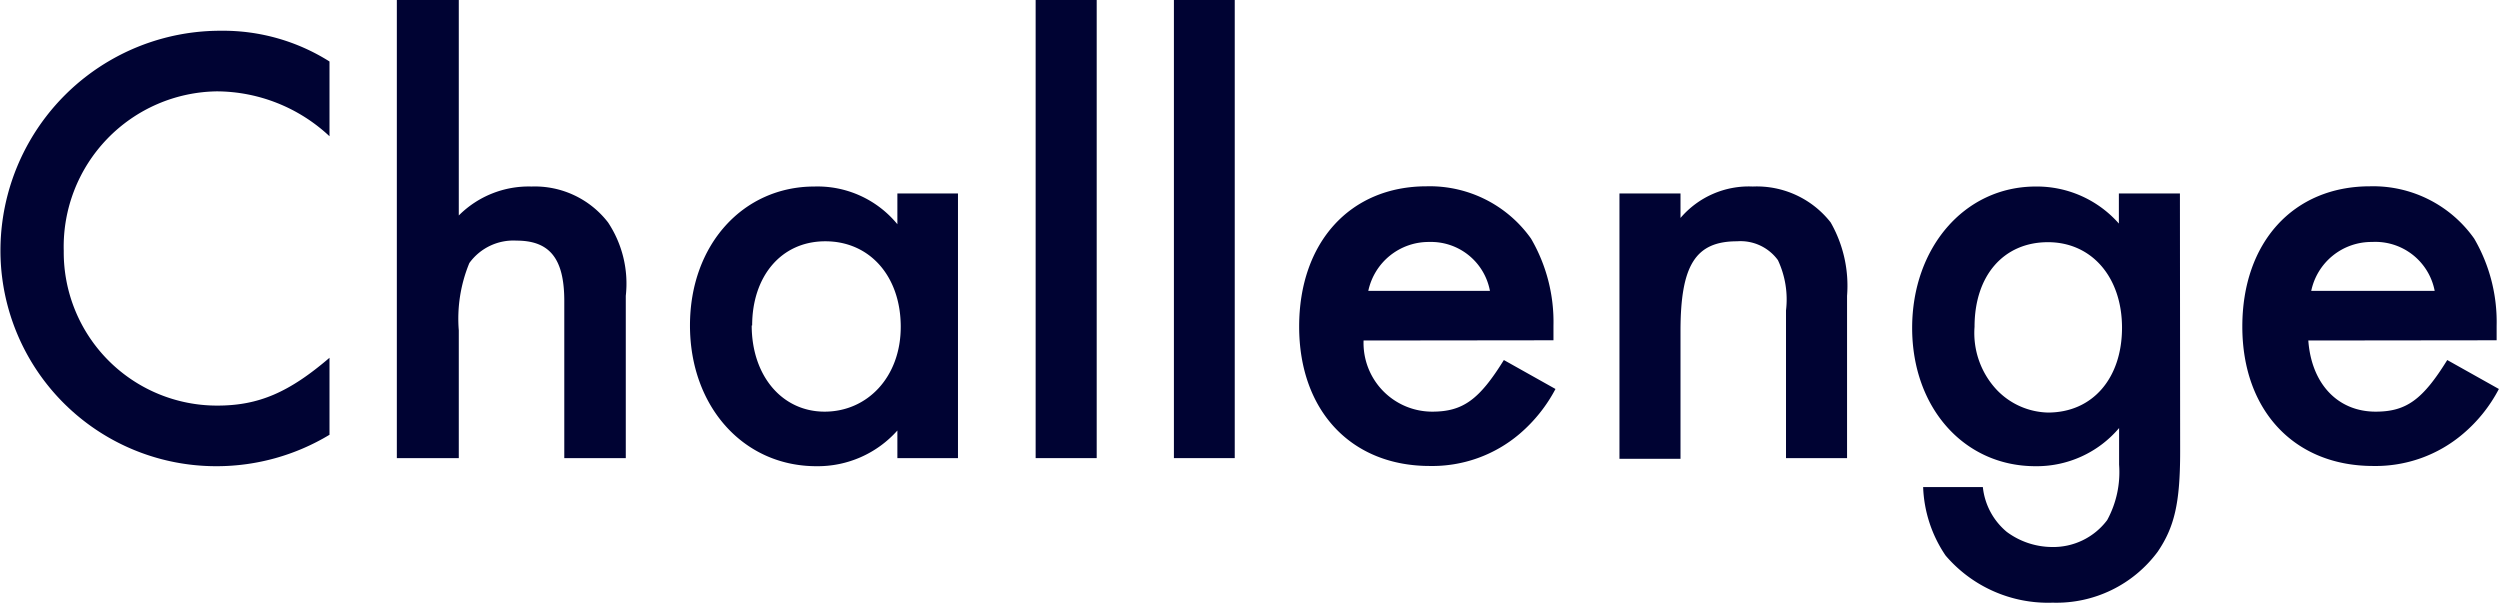 <svg xmlns="http://www.w3.org/2000/svg" width="111.38" height="26.85" viewBox="0 0 111.38 26.85">
  <defs>
    <style>
      .a {
        fill: #000333;
      }
    </style>
  </defs>
  <title>message-challenge-mb</title>
  <g>
    <path class="a" d="M16,9A7.39,7.39,0,0,0,11,7a6.92,6.92,0,0,0-6.84,7.11A6.83,6.83,0,0,0,11,21c1.85,0,3.2-.59,5-2.13V22.3A9.74,9.74,0,0,1,11,23.7a9.61,9.61,0,0,1-9.66-9.6,9.8,9.8,0,0,1,9.85-9.8A8.87,8.87,0,0,1,16,5.67Z" transform="translate(-1.32 -2.93)"/>
    <path class="a" d="M21.76,2.93v9.6A4.4,4.4,0,0,1,25,11.24a4.12,4.12,0,0,1,3.41,1.6,4.93,4.93,0,0,1,.79,3.27v7.23H26.46v-7c0-1.88-.64-2.69-2.13-2.69a2.42,2.42,0,0,0-2.1,1,6.5,6.5,0,0,0-.47,3v5.69H19V2.93Z" transform="translate(-1.32 -2.93)"/>
    <path class="a" d="M44,11.55V23.34H41.3V22.11a4.75,4.75,0,0,1-3.61,1.59c-3.25,0-5.63-2.66-5.63-6.27s2.38-6.19,5.54-6.19a4.6,4.6,0,0,1,3.7,1.68V11.55Zm-9.19,5.88c0,2.24,1.35,3.84,3.25,3.84s3.39-1.54,3.39-3.78-1.37-3.81-3.36-3.81S34.83,15.27,34.83,17.43Z" transform="translate(-1.32 -2.93)"/>
    <path class="a" d="M50.18,23.34H47.46V2.93h2.72Z" transform="translate(-1.32 -2.93)"/>
    <path class="a" d="M56.33,23.34H53.62V2.93h2.71Z" transform="translate(-1.32 -2.93)"/>
    <path class="a" d="M62.07,18.1a3.06,3.06,0,0,0,3.06,3.17c1.37,0,2.1-.54,3.19-2.3l2.3,1.29a6.79,6.79,0,0,1-1.6,2,6,6,0,0,1-4,1.43c-3.5,0-5.82-2.46-5.82-6.21s2.27-6.25,5.68-6.25a5.53,5.53,0,0,1,4.65,2.33,7.37,7.37,0,0,1,1,3.89v.64Zm5.63-2.21A2.67,2.67,0,0,0,65,13.71a2.75,2.75,0,0,0-2.72,2.18Z" transform="translate(-1.32 -2.93)"/>
    <path class="a" d="M76.19,11.55v1.09a4,4,0,0,1,3.22-1.4,4.18,4.18,0,0,1,3.47,1.6,5.69,5.69,0,0,1,.73,3.27v7.23H80.89V16.76a4.12,4.12,0,0,0-.36-2.24,2.06,2.06,0,0,0-1.82-.84c-1.85,0-2.52,1.06-2.52,4v5.69H73.47V11.55Z" transform="translate(-1.32 -2.93)"/>
    <path class="a" d="M98.45,23.06c0,2.29-.26,3.36-1,4.45a5.61,5.61,0,0,1-4.68,2.27A6,6,0,0,1,88,27.68a5.78,5.78,0,0,1-1-3.05h2.66a3,3,0,0,0,1.07,2,3.42,3.42,0,0,0,2,.67,3,3,0,0,0,2.47-1.2,4.47,4.47,0,0,0,.53-2.47V22A4.81,4.81,0,0,1,92,23.7c-3.17,0-5.49-2.6-5.49-6.16s2.32-6.3,5.51-6.3a4.87,4.87,0,0,1,3.7,1.65V11.55h2.72Zm-9.16-5.57a3.7,3.7,0,0,0,1,2.82,3.26,3.26,0,0,0,2.27,1c2,0,3.3-1.54,3.3-3.78s-1.34-3.81-3.3-3.81S89.29,15.19,89.29,17.49Z" transform="translate(-1.32 -2.93)"/>
    <path class="a" d="M104.16,18.1c.14,1.93,1.31,3.17,3,3.17,1.37,0,2.1-.54,3.19-2.3l2.3,1.29a6.63,6.63,0,0,1-1.6,2,6,6,0,0,1-4,1.43c-3.5,0-5.83-2.46-5.83-6.21s2.27-6.25,5.69-6.25a5.51,5.51,0,0,1,4.64,2.33,7.37,7.37,0,0,1,1,3.89v.64Zm5.63-2.21A2.69,2.69,0,0,0,107,13.71a2.74,2.74,0,0,0-2.71,2.18Z" transform="translate(-1.32 -2.93)"/>
  </g>
</svg>
